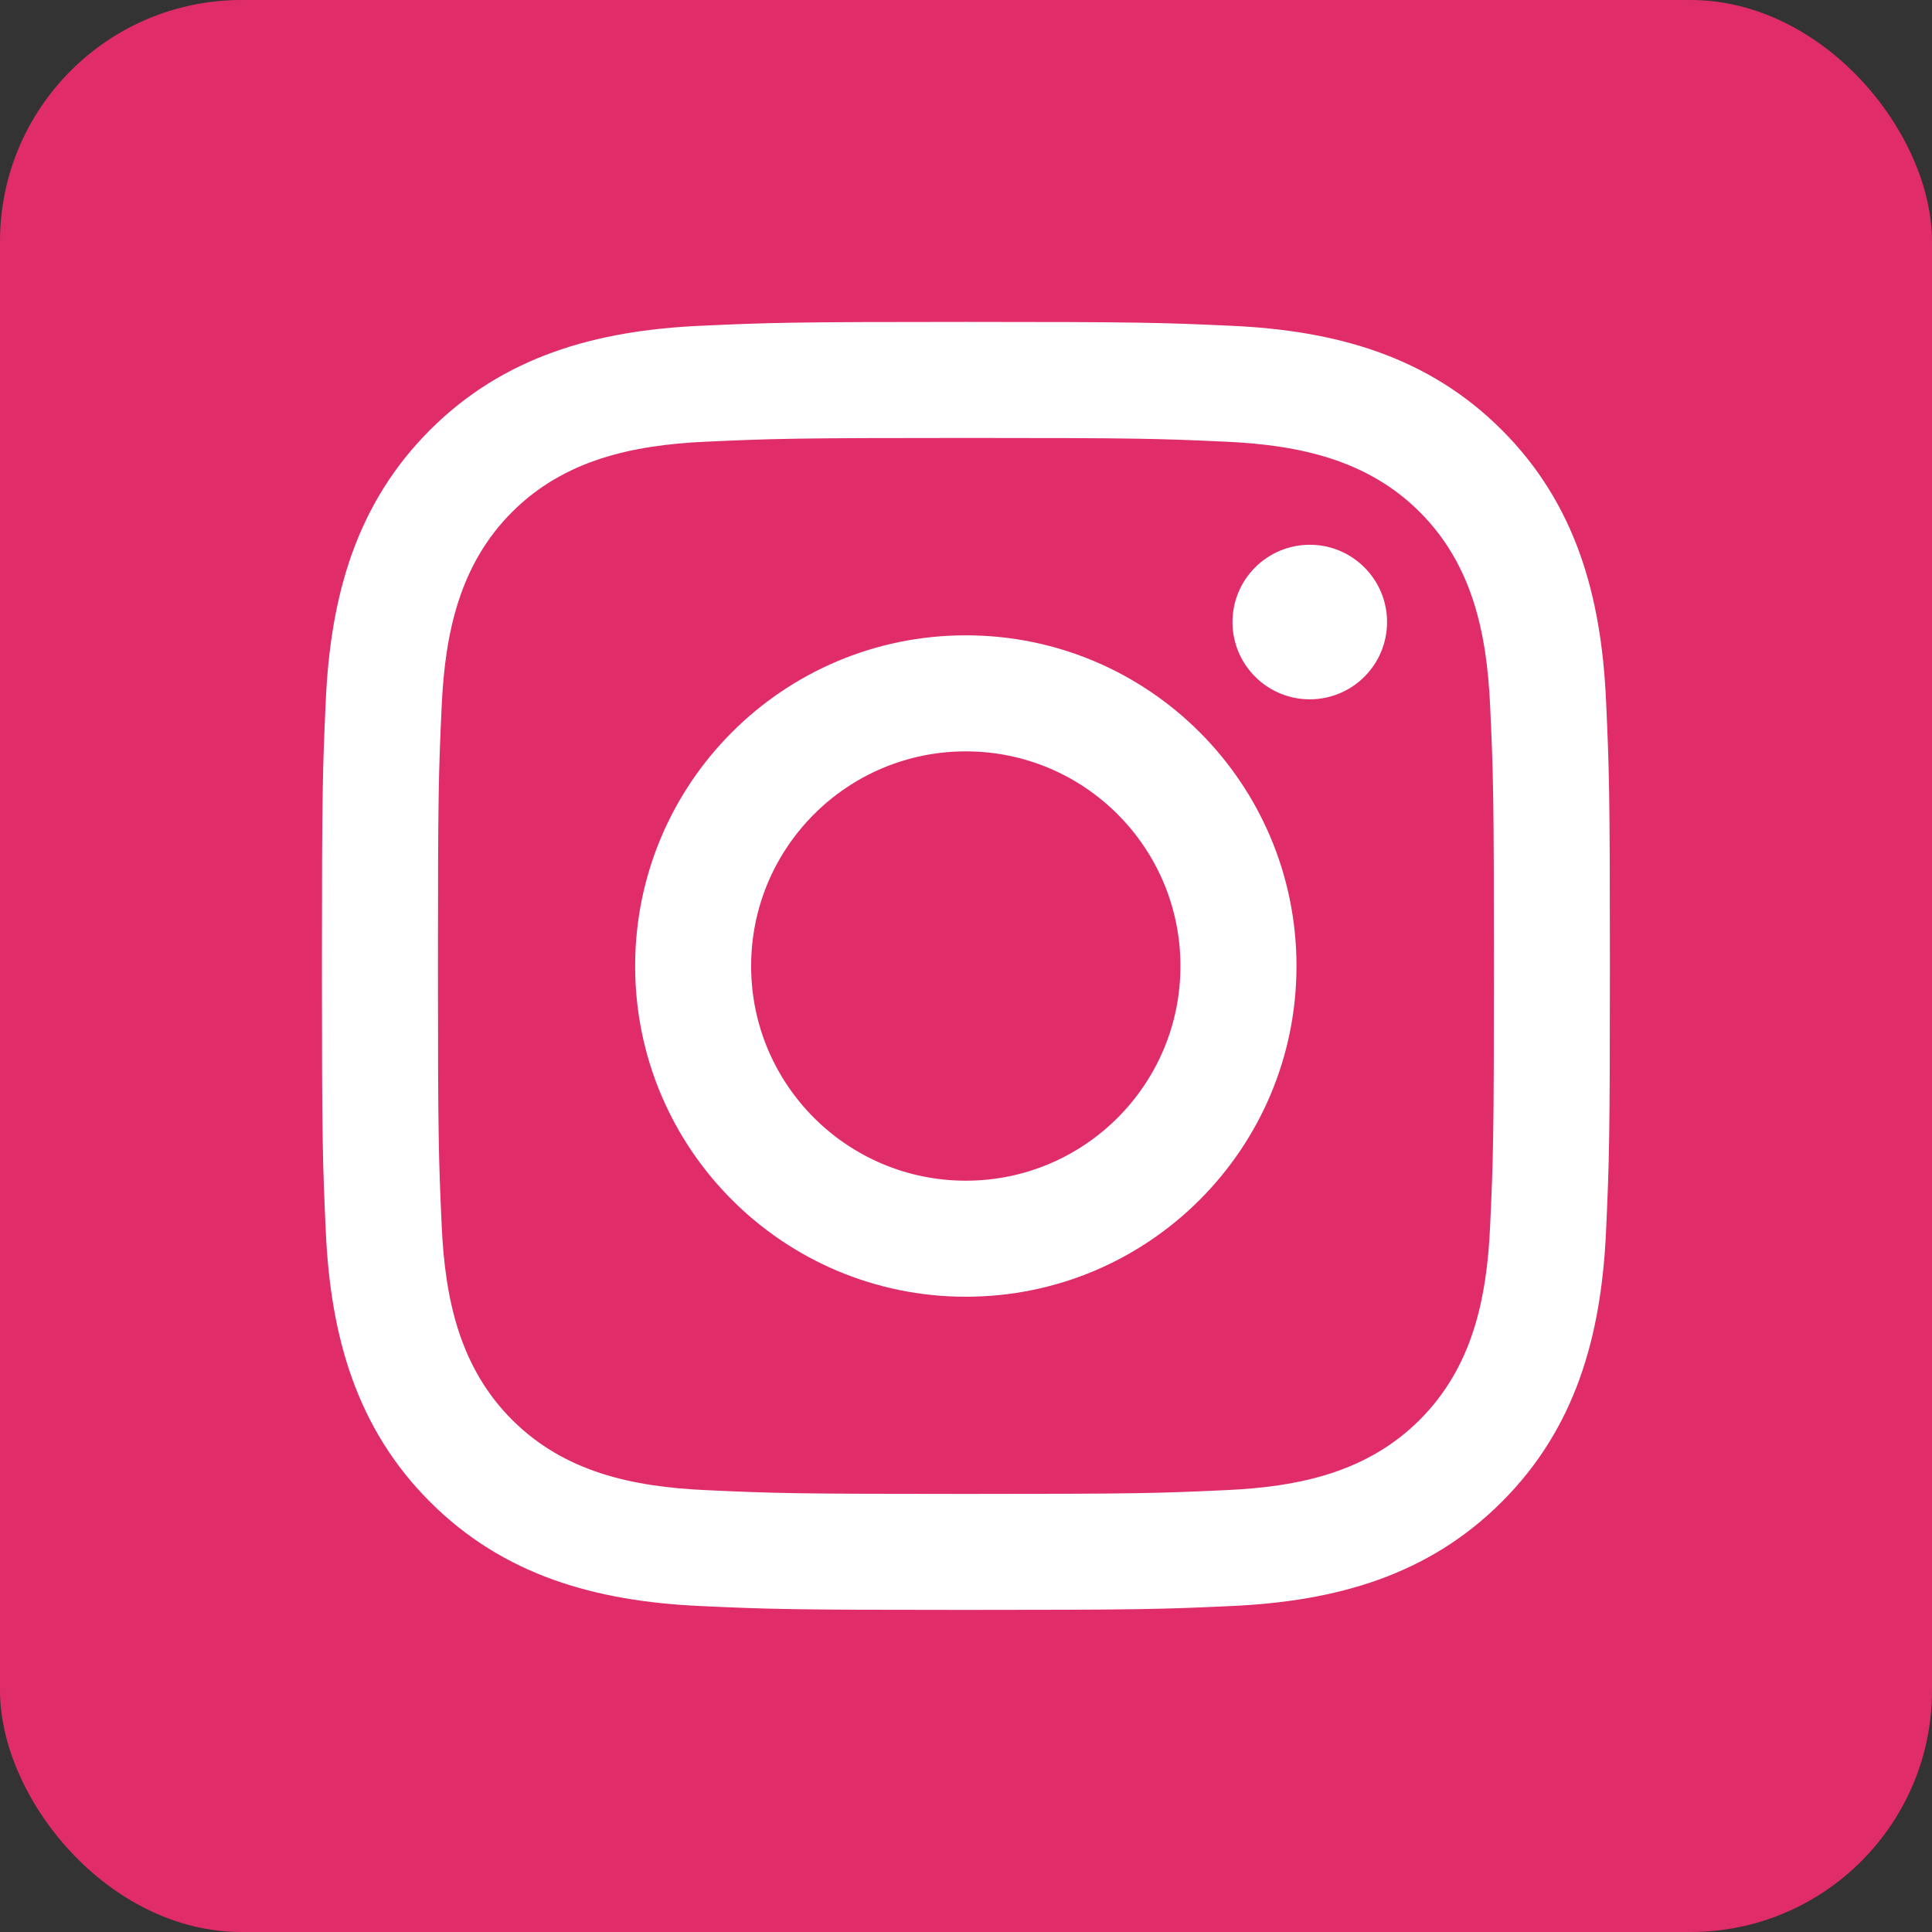 <svg width="32" height="32" viewBox="0 0 32 32" fill="none" xmlns="http://www.w3.org/2000/svg">
<rect x="0" y="0" width="32" height="32" fill="#333333" stroke="none"/>
<rect width="32" height="32" rx="4" fill="#E02D69"/>
<g clip-path="url(#clip0_536_11453)">
<path d="M15.999 7.254C18.847 7.254 19.184 7.264 20.309 7.316C21.523 7.372 22.649 7.615 23.516 8.481C24.383 9.348 24.626 10.475 24.681 11.688C24.733 12.813 24.744 13.151 24.744 15.999C24.744 18.847 24.733 19.184 24.681 20.309C24.626 21.523 24.383 22.649 23.516 23.516C22.649 24.383 21.523 24.626 20.309 24.681C19.184 24.733 18.847 24.744 15.999 24.744C13.15 24.744 12.813 24.733 11.688 24.681C10.475 24.626 9.348 24.383 8.481 23.516C7.615 22.649 7.372 21.523 7.316 20.309C7.265 19.184 7.254 18.847 7.254 15.999C7.254 13.151 7.264 12.813 7.316 11.688C7.372 10.475 7.615 9.348 8.481 8.481C9.348 7.615 10.475 7.372 11.688 7.316C12.813 7.265 13.151 7.254 15.999 7.254ZM15.999 5.332C13.102 5.332 12.739 5.344 11.601 5.396C9.868 5.475 8.345 5.9 7.122 7.122C5.9 8.344 5.475 9.867 5.396 11.601C5.344 12.739 5.332 13.102 5.332 15.999C5.332 18.896 5.344 19.259 5.396 20.396C5.475 22.13 5.9 23.652 7.122 24.875C8.344 26.097 9.867 26.522 11.601 26.601C12.739 26.653 13.102 26.665 15.999 26.665C18.896 26.665 19.259 26.653 20.396 26.601C22.129 26.522 23.652 26.098 24.875 24.875C26.097 23.653 26.522 22.131 26.601 20.396C26.653 19.259 26.665 18.896 26.665 15.999C26.665 13.102 26.653 12.739 26.601 11.601C26.522 9.868 26.098 8.345 24.875 7.122C23.653 5.9 22.131 5.475 20.396 5.396C19.259 5.344 18.896 5.332 15.999 5.332Z" fill="white"/>
<path d="M15.997 10.523C12.972 10.523 10.52 12.976 10.52 16.001C10.52 19.026 12.972 21.478 15.997 21.478C19.022 21.478 21.474 19.026 21.474 16.001C21.474 12.975 19.022 10.523 15.997 10.523ZM15.997 19.556C14.033 19.556 12.441 17.964 12.441 16.001C12.441 14.037 14.033 12.445 15.997 12.445C17.96 12.445 19.552 14.037 19.552 16.001C19.552 17.964 17.96 19.556 15.997 19.556Z" fill="white"/>
<path d="M21.694 11.583C22.401 11.583 22.974 11.01 22.974 10.303C22.974 9.597 22.401 9.023 21.694 9.023C20.987 9.023 20.414 9.597 20.414 10.303C20.414 11.01 20.987 11.583 21.694 11.583Z" fill="white"/>
</g>
<defs>
<clipPath id="clip0_536_11453">
<rect width="21.333" height="21.333" fill="white" transform="translate(5.332 5.332)"/>
</clipPath>
</defs>
</svg>
